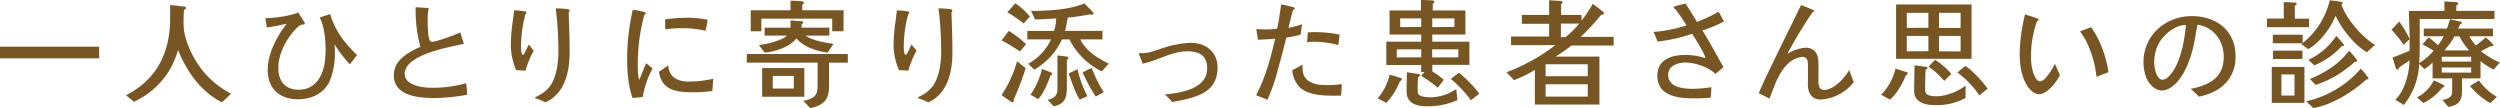 <svg xmlns="http://www.w3.org/2000/svg" viewBox="0 0 765.34 33.15"><defs><style>.cls-1{fill:#785624;}</style></defs><title>med_lead1</title><g id="レイヤー_2" data-name="レイヤー 2"><g id="contents"><path class="cls-1" d="M30.36,17.86H0V14.29H30.36Z"/><path class="cls-1" d="M67.95,31.33c-6.39-3.21-10.79-9.43-13.43-16a33.05,33.05,0,0,1-2.18,5.36A24.73,24.73,0,0,1,41,31.15l-2.43-2C48,24.4,52.09,16,52.09,5.68c0-1.39,0-2.75,0-4.14L56.34,2c.25,0,.61.11.61.43s-.39.5-.61.57c-.14,1.43-.14,2.86-.14,4.29,0,4.89,2.79,10.43,5.75,14.22a27.58,27.58,0,0,0,8.79,7.18Z"/><path class="cls-1" d="M107.1,19.68a37.65,37.65,0,0,1-4.72-6.18,17.37,17.37,0,0,1,.14,2.36A21.83,21.83,0,0,1,100.85,25c-1.86,3.75-5.57,5.39-9.64,5.39-5.61,0-9.25-3.21-9.25-9,0-5,2.79-10.29,5.82-14.11-2,.43-4,.82-6.07,1.14-.14-.93-.39-1.89-.46-2.86,2.64,0,7.68-.68,10.07-1.75.25.46,2,3.07,2,3.29,0,.46-.43.43-.79.43-.82,0-2.14,1.5-2.68,2.11-2.57,3-4.64,7.14-4.64,11.14s2,6.68,6.29,6.68c5.14,0,7.47-4.39,8-8.93.11-1.11.18-2.25.18-3.36,0-3-.36-7.11-1.82-9.79,1-.39,2.14-.68,3.21-1.07,1.57,5.21,4.39,8.82,8.25,12.54C108.53,17.86,107.85,18.79,107.1,19.68Z"/><path class="cls-1" d="M133,30c-4.79,0-12.43-.54-12.43-7,0-4.71,4.43-6.93,8.11-8.68a43.24,43.24,0,0,1-1.43-12.11c1.21.11,2.46.11,3.64.25.18,0,.39.11.39.32a.91.91,0,0,1-.21.46,18.9,18.9,0,0,0-.14,2.86c0,1.29,0,5.54.75,6.43a.94.94,0,0,0,.68.25c1.18,0,7.36-2.21,8.54-2.86.39,1.14.75,2.32,1.11,3.5-4.5,1-18.11,3.29-18.11,9.18,0,3.54,5.39,4.25,8,4.25a35.53,35.53,0,0,0,10.79-1.39A23.71,23.71,0,0,1,143,29,55.81,55.81,0,0,1,133,30Z"/><path class="cls-1" d="M163.41,15.54a25,25,0,0,0-2.5,6.07c-1,0-1.93-.11-2.89-.14A19.75,19.75,0,0,1,156.38,14a54.3,54.3,0,0,1,.5-6.82c.18-1.32.36-2.64.5-4a21.07,21.07,0,0,1,3.43.32c.18.07.36.14.36.36a.94.94,0,0,1-.32.54c-.11.46-.25.89-.36,1.36a41.07,41.07,0,0,0-1,8.36c0,.43,0,2.68.64,2.68.32,0,1.54-2.82,1.75-3.18ZM174.09,3.79c.14,4.07.29,8.18.29,12.25,0,5.89-1.43,12.65-7.39,15.29a16.1,16.1,0,0,0-2.82-1.14c-.14,0-.32-.11-.32-.29s.11-.18.18-.21a18.1,18.1,0,0,0,2.14-1.21A10.08,10.08,0,0,0,168.63,26c1.75-2.68,2.32-7,2.32-10.15a110.62,110.62,0,0,0-.82-13.29,26.33,26.33,0,0,1,3.89.29c.18.07.36.21.36.39A.8.8,0,0,1,174.09,3.79Z"/><path class="cls-1" d="M196.78,29.68c-1,.14-2.07.21-3.11.32-1.46-3.93-1.68-8.57-1.68-12.72A68.88,68.88,0,0,1,193.71,3a22.46,22.46,0,0,1,3.75.75.35.35,0,0,1,.25.29c0,.18-.32.43-.46.54a56.55,56.55,0,0,0-2,15.07c0,.75,0,4.68.54,4.71v-.07c.68-1.64,1.29-3.29,2-4.93.71.54,1.36,1.07,2,1.61A27.05,27.05,0,0,0,196.78,29.68Zm21.29-1.82a43.37,43.37,0,0,1-5.68.39c-4.93,0-9.86-.39-10.65-6.32,1-.5,1.82-1.36,2.86-1.89.14,3.57,2.93,4.93,6.14,4.93a34.05,34.05,0,0,0,7.61-.86C218.25,25.36,218.18,26.61,218.07,27.86ZM216,9.43a29.45,29.45,0,0,0-7.5-.79,31,31,0,0,0-4.82.36c-.07-1,0-2-.07-3.07a50.57,50.57,0,0,1,7.36-.5,30,30,0,0,1,5.64.61C216.47,7.18,216.25,8.32,216,9.43Z"/><path class="cls-1" d="M259.55,19.18H253.8V26.5c0,4.18-1.79,5.68-5.72,6.64l-2.14-2.25c3-.71,4.36-1.32,4.36-4.64V19.18H228.62V16.54h30.93Zm-1.32-9.61h-3.46V5.71H233.08V9.57h-3.25V3.14H242V.21c.93,0,2.93.07,3.68.21.18,0,.43.18.43.39s-.29.46-.5.61V3.14h12.65Zm-4.89,6.54c-3.5-.5-7.11-1.64-9.54-4.32-2.14,2.64-6.36,4-9.68,4.32l-1.79-2.29c2.46-.32,6.72-1.29,8.68-2.93h-6.93V8.47H242c0-.75,0-1.46,0-2.21l3.46.25c.21,0,.46.11.46.36s-.29.39-.46.46l-.11,1.14h8.54v2.43h-7.29c2,1.5,6.14,2.21,8.57,2.54Zm-7.11,13.5h-12.9V20.83h12.9ZM243,27.11V23.25h-6.43v3.86Z"/><path class="cls-1" d="M280.6,15.54a25,25,0,0,0-2.5,6.07c-1,0-1.93-.11-2.89-.14A19.75,19.75,0,0,1,273.56,14a54.3,54.3,0,0,1,.5-6.82c.18-1.32.36-2.64.5-4a21.07,21.07,0,0,1,3.43.32c.18.07.36.14.36.36a.94.94,0,0,1-.32.54c-.11.46-.25.89-.36,1.36a41.07,41.07,0,0,0-1,8.36c0,.43,0,2.68.64,2.68.32,0,1.54-2.82,1.75-3.18ZM291.28,3.79c.14,4.07.29,8.18.29,12.25,0,5.89-1.43,12.65-7.39,15.29a16.1,16.1,0,0,0-2.82-1.14c-.14,0-.32-.11-.32-.29s.11-.18.18-.21a18.1,18.1,0,0,0,2.14-1.21A10.08,10.08,0,0,0,285.81,26c1.75-2.68,2.32-7,2.32-10.15a110.62,110.62,0,0,0-.82-13.29,26.33,26.33,0,0,1,3.89.29c.18.07.36.21.36.39A.8.8,0,0,1,291.28,3.79Z"/><path class="cls-1" d="M312.25,15.75c-1.82-1.21-3.68-2.36-5.61-3.39.71-1,1.43-1.93,2.18-2.89a27.81,27.81,0,0,1,5.29,4.07ZM314,20.86a78.91,78.91,0,0,1-3.68,9.61,1,1,0,0,1,.07.32.53.53,0,0,1-.57.5,36.57,36.57,0,0,1-3.18-2.18,37.66,37.66,0,0,0,4.72-10.36Zm-.64-13.68a39.23,39.23,0,0,0-5-3.43c.82-.89,1.64-1.82,2.5-2.75a22.72,22.72,0,0,1,4.43,4.07Zm23.93,14.68a22,22,0,0,1-9.9-9.79h-2.29a20.43,20.43,0,0,1-8.47,9.25l-1.86-1.79a16.78,16.78,0,0,0,7-7.47H314.5V9.47h8.18a15.36,15.36,0,0,0,.68-3.82c-2.18.14-4.32.25-6.5.32l-1.21-2.61c5.07-.07,11.61-.29,16.29-2.32.43.39,2.82,2.71,2.82,3.07s-.36.39-.57.39a1.14,1.14,0,0,1-.5-.11c-2.25.43-4.5.79-6.79,1-.29,1.36-.46,2.75-.86,4.07h11.47v2.61h-6.79c1.71,3.54,5.32,5.75,8.72,7.39ZM321.61,23c-.61,2-2.32,6-3.82,7.36-.75-.5-1.54-.89-2.32-1.36A23.51,23.51,0,0,0,319,21.11c.93.39,1.93.68,2.82,1.11.14.07.32.18.32.36S321.86,23,321.61,23Zm5-4.75v8.5c0,3.18-.64,5.14-4.07,5.79l-1.82-2c2-.39,3-1.32,3-3.39V17a26.82,26.82,0,0,1,3,.36c.21,0,.36.11.36.36S326.79,18.18,326.61,18.25Zm3.93,12.25c-1.54-2.43-2.36-5.29-3.36-8,.89-.46,1.79-.89,2.71-1.29a33.4,33.4,0,0,0,3,8.22C332.15,29.79,331.33,30.15,330.54,30.5Zm4.89-.93a56.84,56.84,0,0,1-4-7.39,28.56,28.56,0,0,1,2.79-1.36,40.77,40.77,0,0,0,3.68,7.39Z"/><path class="cls-1" d="M364.09,30.11a50.67,50.67,0,0,1-5.25,1.11,17.28,17.28,0,0,0-2.29-2.29c4.93-.5,13-1.68,13-8,0-3.93-2.43-5.22-6.07-5.22s-6.89,1.61-10.25,2.79a27,27,0,0,1-3.43,1c-.21-.57-.39-1.11-.61-1.64l-.5-1.25c0-.32.21-.39.46-.39s.39.07.61.07a11.26,11.26,0,0,0,3.11-.57c1.07-.32,2.14-.71,3.11-1a30.58,30.58,0,0,1,8.57-1.61c4.57,0,8.18,2.75,8.18,7.54C372.74,26.47,369.16,28.75,364.09,30.11Z"/><path class="cls-1" d="M398.18,10.57a26.06,26.06,0,0,1-4.39.93q-1.18,4.88-2.57,9.75A54.06,54.06,0,0,1,388,30.54l-3.46-1.39c2.82-5.36,4.5-11.43,5.82-17.29-1.75.14-3.54.25-5.29.29-.11-1.07-.32-2.14-.46-3.25,1.11.07,2.25.11,3.36.11a21.14,21.14,0,0,0,3-.25c.21-.93.36-1.86.54-2.79.25-1.54.5-3.11.68-4.64,1.25.29,2.54.5,3.79.89.18,0,.39.11.39.36S396,3,395.85,3c-.5,1.86-1,3.68-1.39,5.54a35,35,0,0,0,4.21-1.14C398.46,8.5,398.32,9.54,398.18,10.57Zm12.36,18.72h-1.89c-3.54,0-8.64-.07-11.15-3a8.63,8.63,0,0,1-1.89-4.82,33.65,33.65,0,0,0,3.14-1.71c0,1.93,0,3.68,1.75,4.93s4,1.36,6,1.36a28.08,28.08,0,0,0,4.25-.32C410.78,26.93,410.64,28.11,410.53,29.29Zm-.82-15.5a31.42,31.42,0,0,0-6.79-1c-1,0-1.89,0-2.82.11.11-1,.21-2,.25-3,.71,0,1.43-.07,2.14-.07a42.2,42.2,0,0,1,7.61.75C410,11.64,409.86,12.72,409.71,13.79Z"/><path class="cls-1" d="M428.58,24.86a21.33,21.33,0,0,1-4.18,6.64l-2.64-1.39a16.77,16.77,0,0,0,3.64-7.25c1.18.32,2.18.61,3.36,1,.18.07.39.11.39.36A.77.77,0,0,1,428.58,24.86Zm21.25-5H438.48v2A21.54,21.54,0,0,1,442,24.47l-1.86,2.36a41.46,41.46,0,0,0-5-3.57c.18-.29.57-.75.93-1.21h-1V19.9H424.4V12.75h10.68V10.57H425.4V3.21H435V0c.64,0,3.32.07,3.75.18a.42.42,0,0,1,.36.36.61.61,0,0,1-.5.54V3.21h10v7.36H438.48v2.18h11.36Zm-14.75-2.32V15.11h-7.47v2.46Zm0-9.29V5.64h-6.43V8.29Zm11.07,22.4a22.09,22.09,0,0,1-9.22,1.89c-2.61,0-6.32-.54-6.32-4.5,0-1.71.07-4.21.07-5.93l3.57.54c.18,0,.43.14.43.36s-.32.57-.57.68C434,25,434,26.54,434,27.79a1.87,1.87,0,0,0,.21,1c.54.93,3,1,3.82,1a14.32,14.32,0,0,0,7.79-2.54Zm-.89-22.4V5.64h-6.79V8.29Zm1.18,9.29V15.11h-8v2.46Zm3.86,13.15a35.82,35.82,0,0,0-6.14-6.5c.25-.21,1.46-1.18,2.46-1.93a35.92,35.92,0,0,1,6.25,6.43Z"/><path class="cls-1" d="M494,13.93H481.1a56.47,56.47,0,0,1-4.86,3.39h13.4V32H469.88V21.4a36.62,36.62,0,0,1-6.39,3.14l-2.29-2.43a57.16,57.16,0,0,0,14.93-8.29H462.59V11.18h11.65V7.29h-8.36V4.57h8.36V.07l3.5.21c.21,0,.61.11.61.43a.57.57,0,0,1-.43.5V4.57h6.25V6.32a41.61,41.61,0,0,0,3.43-5.14c.46.32,3.46,2.5,3.46,2.86s-.61.5-.89.5a69.86,69.86,0,0,1-6.25,6.75H494Zm-7.93,9.39V19.68h-12.9v3.64Zm0,6.25V25.79h-12.9v3.79ZM477.85,7.22v4.14h1.43a28.71,28.71,0,0,0,4.18-4.14Z"/><path class="cls-1" d="M521.18,9.32c2.29,3.68,4.32,7.46,6.43,11.22l-2.46,2.11c-2-2.07-6.25-3.5-9.14-3.5-2.32,0-5.32.93-5.32,3.75,0,3.82,4.57,4.29,7.47,4.29a38.74,38.74,0,0,0,5.75-.5q-.05,1.61-.21,3.21a51.58,51.58,0,0,1-5.25.21c-4.82,0-11.07-.75-11.07-6.93,0-5,4.32-6.36,8.54-6.36a22.45,22.45,0,0,1,2.68.18,20.78,20.78,0,0,1,2.5.5,3.35,3.35,0,0,0,.86.21l.07,0v-.14c0-.82-3.32-6.25-4-7.22a47.73,47.73,0,0,1-10.64,2.36,21,21,0,0,0-1.21-2.93,44,44,0,0,0,10.11-2,48.1,48.1,0,0,0-3.43-5c-.14-.07-.5-.29-.5-.5s.18-.25.29-.32c1.07-.36,2.21-.57,3.29-.89,1.29,1.82,2.43,3.75,3.57,5.64a43.09,43.09,0,0,0,6.61-3.14c.57,1,1.11,2,1.68,3A42.61,42.61,0,0,1,521.18,9.32Z"/><path class="cls-1" d="M557.3,30.47c-2.39,0-3.68-1.75-3.82-4-.07-1,0-2.11,0-3.14V20c0-1.21-.11-2.57-1.68-2.57a3.77,3.77,0,0,0-1.07.18c-5.29,1.36-7.25,8.07-9,12.57-1.11-.54-2.21-1.11-3.32-1.64,1.39-3.32,3-6.61,4.57-9.82,1.86-3.79,3.64-7.57,5.54-11.32,1-2,1.86-4,2.89-5.86,1.21.5,2.43.93,3.61,1.5a.42.42,0,0,1,.29.36c0,.21-.29.36-.46.39a124.8,124.8,0,0,0-6.54,10.64,16.41,16.41,0,0,0-1.11,2.07,11.8,11.8,0,0,1,5.5-1.89c3.14,0,4,2.18,4,4.93,0,1.82,0,3.64,0,5.46,0,1.18.29,2.54,1.71,2.54,1.68,0,3.54-1.29,4.71-2.36a16.73,16.73,0,0,0,3-3.75c.43,1.25.89,2.5,1.39,3.71A13.87,13.87,0,0,1,557.3,30.47Z"/><path class="cls-1" d="M583.46,23c-.64,1.79-2.61,5.64-4.89,7.5L575.89,29a17.09,17.09,0,0,0,4.39-8l3.36,1.07c.18.07.39.11.39.36S583.71,22.93,583.46,23Zm20.11-5H580.46V1.36h23.11Zm-13.22-9.5V3.93h-6.61V8.54Zm0,7.18V11h-6.61v4.71ZM601.71,30a18.42,18.42,0,0,1-9.11,2.18c-2.61,0-6.61-.46-6.61-4.39,0-1.71.11-6.29.11-7.82l3.54.5c.18,0,.43.11.43.29s-.32.54-.57.61c-.11,1.11-.14,4.86-.14,6.11a1.87,1.87,0,0,0,.21,1c.54,1,2.75,1,3.61,1a16.26,16.26,0,0,0,8.57-3.29Zm-6.5-5.25a25.14,25.14,0,0,0-4.82-4.36l2-2.07a21.72,21.72,0,0,1,5,4.32Zm5-16.18V3.93H593.6V8.54Zm0,7.18V11H593.6v4.71Zm5.72,13.43a28.71,28.71,0,0,0-6.72-7c.29-.21,1.54-1.29,2.54-2a33.14,33.14,0,0,1,6.75,7Z"/><path class="cls-1" d="M624.26,28.83a3.5,3.5,0,0,1-2.32-1c-2.89-2.64-3.64-7.5-3.64-11.22a52.07,52.07,0,0,1,1.64-12.18c.43.11,2.86.86,3.43,1.11s.71.32.71.5-.29.43-.5.46A33.35,33.35,0,0,0,622,13.18a30.83,30.83,0,0,0-.21,4.46,14.33,14.33,0,0,0,.71,4.75c.25.79,1,2.5,2,2.5,1.68,0,3.89-4,4.61-5.32.5,1.14,1,2.29,1.5,3.46C629.55,25.11,626.76,28.83,624.26,28.83ZM641.8,23.5a31.12,31.12,0,0,0-3.29-11.18,21.47,21.47,0,0,0-1.75-2.68c1.11-.46,2.25-.89,3.39-1.29,2.75,3.57,4.71,9.29,5.32,13.75C644.26,22.58,643,23.08,641.8,23.5Z"/><path class="cls-1" d="M677.53,28.15a16.4,16.4,0,0,1-4.36,1.43c-.79-.86-1.68-1.61-2.54-2.39,5.61-1.07,10.14-3.39,10.14-9.79,0-4.89-3.11-9.18-8.11-9.82a21.77,21.77,0,0,1-.36,2.21c-.32,1.93-.64,3.86-1.14,5.75-1.07,3.82-3.07,8.93-6.5,11.18a5.19,5.19,0,0,1-3,1,4.92,4.92,0,0,1-3.32-1.86c-1.57-1.75-2.14-4.54-2.14-6.82,0-8.25,6.75-14.11,14.79-14.11,7.43,0,13.39,4.36,13.39,12.22A11.43,11.43,0,0,1,677.53,28.15Zm-8.47-20.5c-3.39,0-7.29,3.43-8.57,6.43a12.49,12.49,0,0,0-1,5c0,1.5.57,5.32,2.61,5.32a2.91,2.91,0,0,0,2-1.21c3.32-3.29,4.75-10.93,5.07-15.5Z"/><path class="cls-1" d="M706.86,8.32H694V5.68h5.14V.61c1.18.07,2.36.11,3.5.21.21,0,.46.07.46.36s-.39.46-.57.54v4h4.36Zm-1.39,23.18h-10v-11h10ZM724.58,16c-3.89-2.29-7.64-7.07-9.57-11.15-1.5,3.71-4.86,8.29-8.39,10.18L704.5,13.5l.36-.25h-9.07V10.64h9.14v2.54A23.45,23.45,0,0,0,713.22.07c1.21.18,2.46.25,3.64.54.14,0,.29.14.29.29a.5.5,0,0,1-.36.43c1.39,4.32,6.36,10.11,10.29,12.4Zm-19.72,2.07h-9V15.5h9Zm-2.43,11.18V22.79h-4v6.46Zm22-4.93c-4.14,3.82-10.64,7.86-16.25,8.75L706,31a31.1,31.1,0,0,0,16.75-10,22.92,22.92,0,0,1,2.36,3C725.15,24.33,724.69,24.36,724.44,24.33ZM716.9,14.11A23,23,0,0,1,708.5,20l-1.82-1.68A20.92,20.92,0,0,0,715.22,11a22.63,22.63,0,0,1,2.39,2.75C717.61,14.07,717.15,14.15,716.9,14.11ZM720.79,19A32.89,32.89,0,0,1,708.93,26l-1.79-1.82c4.5-1.82,9.18-4.72,12-8.68.39.46,2.43,2.61,2.43,3S721.08,19,720.79,19Z"/><path class="cls-1" d="M763.38,21.29a24.35,24.35,0,0,1-4-2.57V24H753.7v4.11c0,2.89-1.32,4.21-4.18,4.61l-1.82-2.14c1.5-.21,3-.79,3-2.5V24h-6V19.15a14,14,0,0,1-2.5,2l-1.61-1.57a21.47,21.47,0,0,1-4.68,12.54l-2.61-1.57c2.86-2.79,4.32-8.18,4.32-12.07-1,.79-2.11,1.36-3.11,2.18-.07.25-.32.64-.61.64s-.39-.29-.46-.46l-1-3.21c1.75-.68,3.54-1.36,5.22-2.11V12l-1.82,1.71a35.42,35.42,0,0,0-3.71-4.61c.79-.82,1.54-1.71,2.36-2.5a29.83,29.83,0,0,1,3.18,5.36c0-2.89-.21-5.75-.21-8.61h10.86V.43l3.57.21c.25,0,.61.14.61.46s-.32.46-.54.57V3.32h11.68v2.5H740.77c0,2.21,0,4.43,0,6.64s0,4.57-.18,6.86A19.1,19.1,0,0,0,745,15.57c-1-.79-2.25-1.29-3.36-2,.61-.71,1.21-1.39,1.79-2.11a20.84,20.84,0,0,1,2.93,2.39,14.87,14.87,0,0,0,1.75-2.75H742V8.75h7.07c.39-.93.68-1.89,1-2.86l3.25.75a.39.39,0,0,1,.29.36.42.42,0,0,1-.46.43c-.21.43-.43.89-.64,1.32h10.68v2.36h-7.22a13.06,13.06,0,0,0,2,2.82,34.3,34.3,0,0,0,3-2.5,21.35,21.35,0,0,1,2.39,2.32c0,.36-.61.46-.86.36l-3,1.57a28,28,0,0,0,5.79,3.46Zm-15.65,5.5a17.41,17.41,0,0,1-5.82,4.75l-2-1.71a11.86,11.86,0,0,0,5.18-5.25c1,.46,1.93.89,2.86,1.39.14.07.39.21.39.39S747.95,26.75,747.73,26.79Zm8.79-7.93v-1.5h-9v1.5Zm0,3.36V20.65h-9v1.57Zm-.61-6.79a20.42,20.42,0,0,1-3-4.29h-1.46a28.12,28.12,0,0,1-3.14,4.29Zm6.47,16.15a22.91,22.91,0,0,1-6.22-5.22c.89-.61,1.82-1.18,2.75-1.71a17.7,17.7,0,0,0,5.46,5Z"/></g></g></svg>